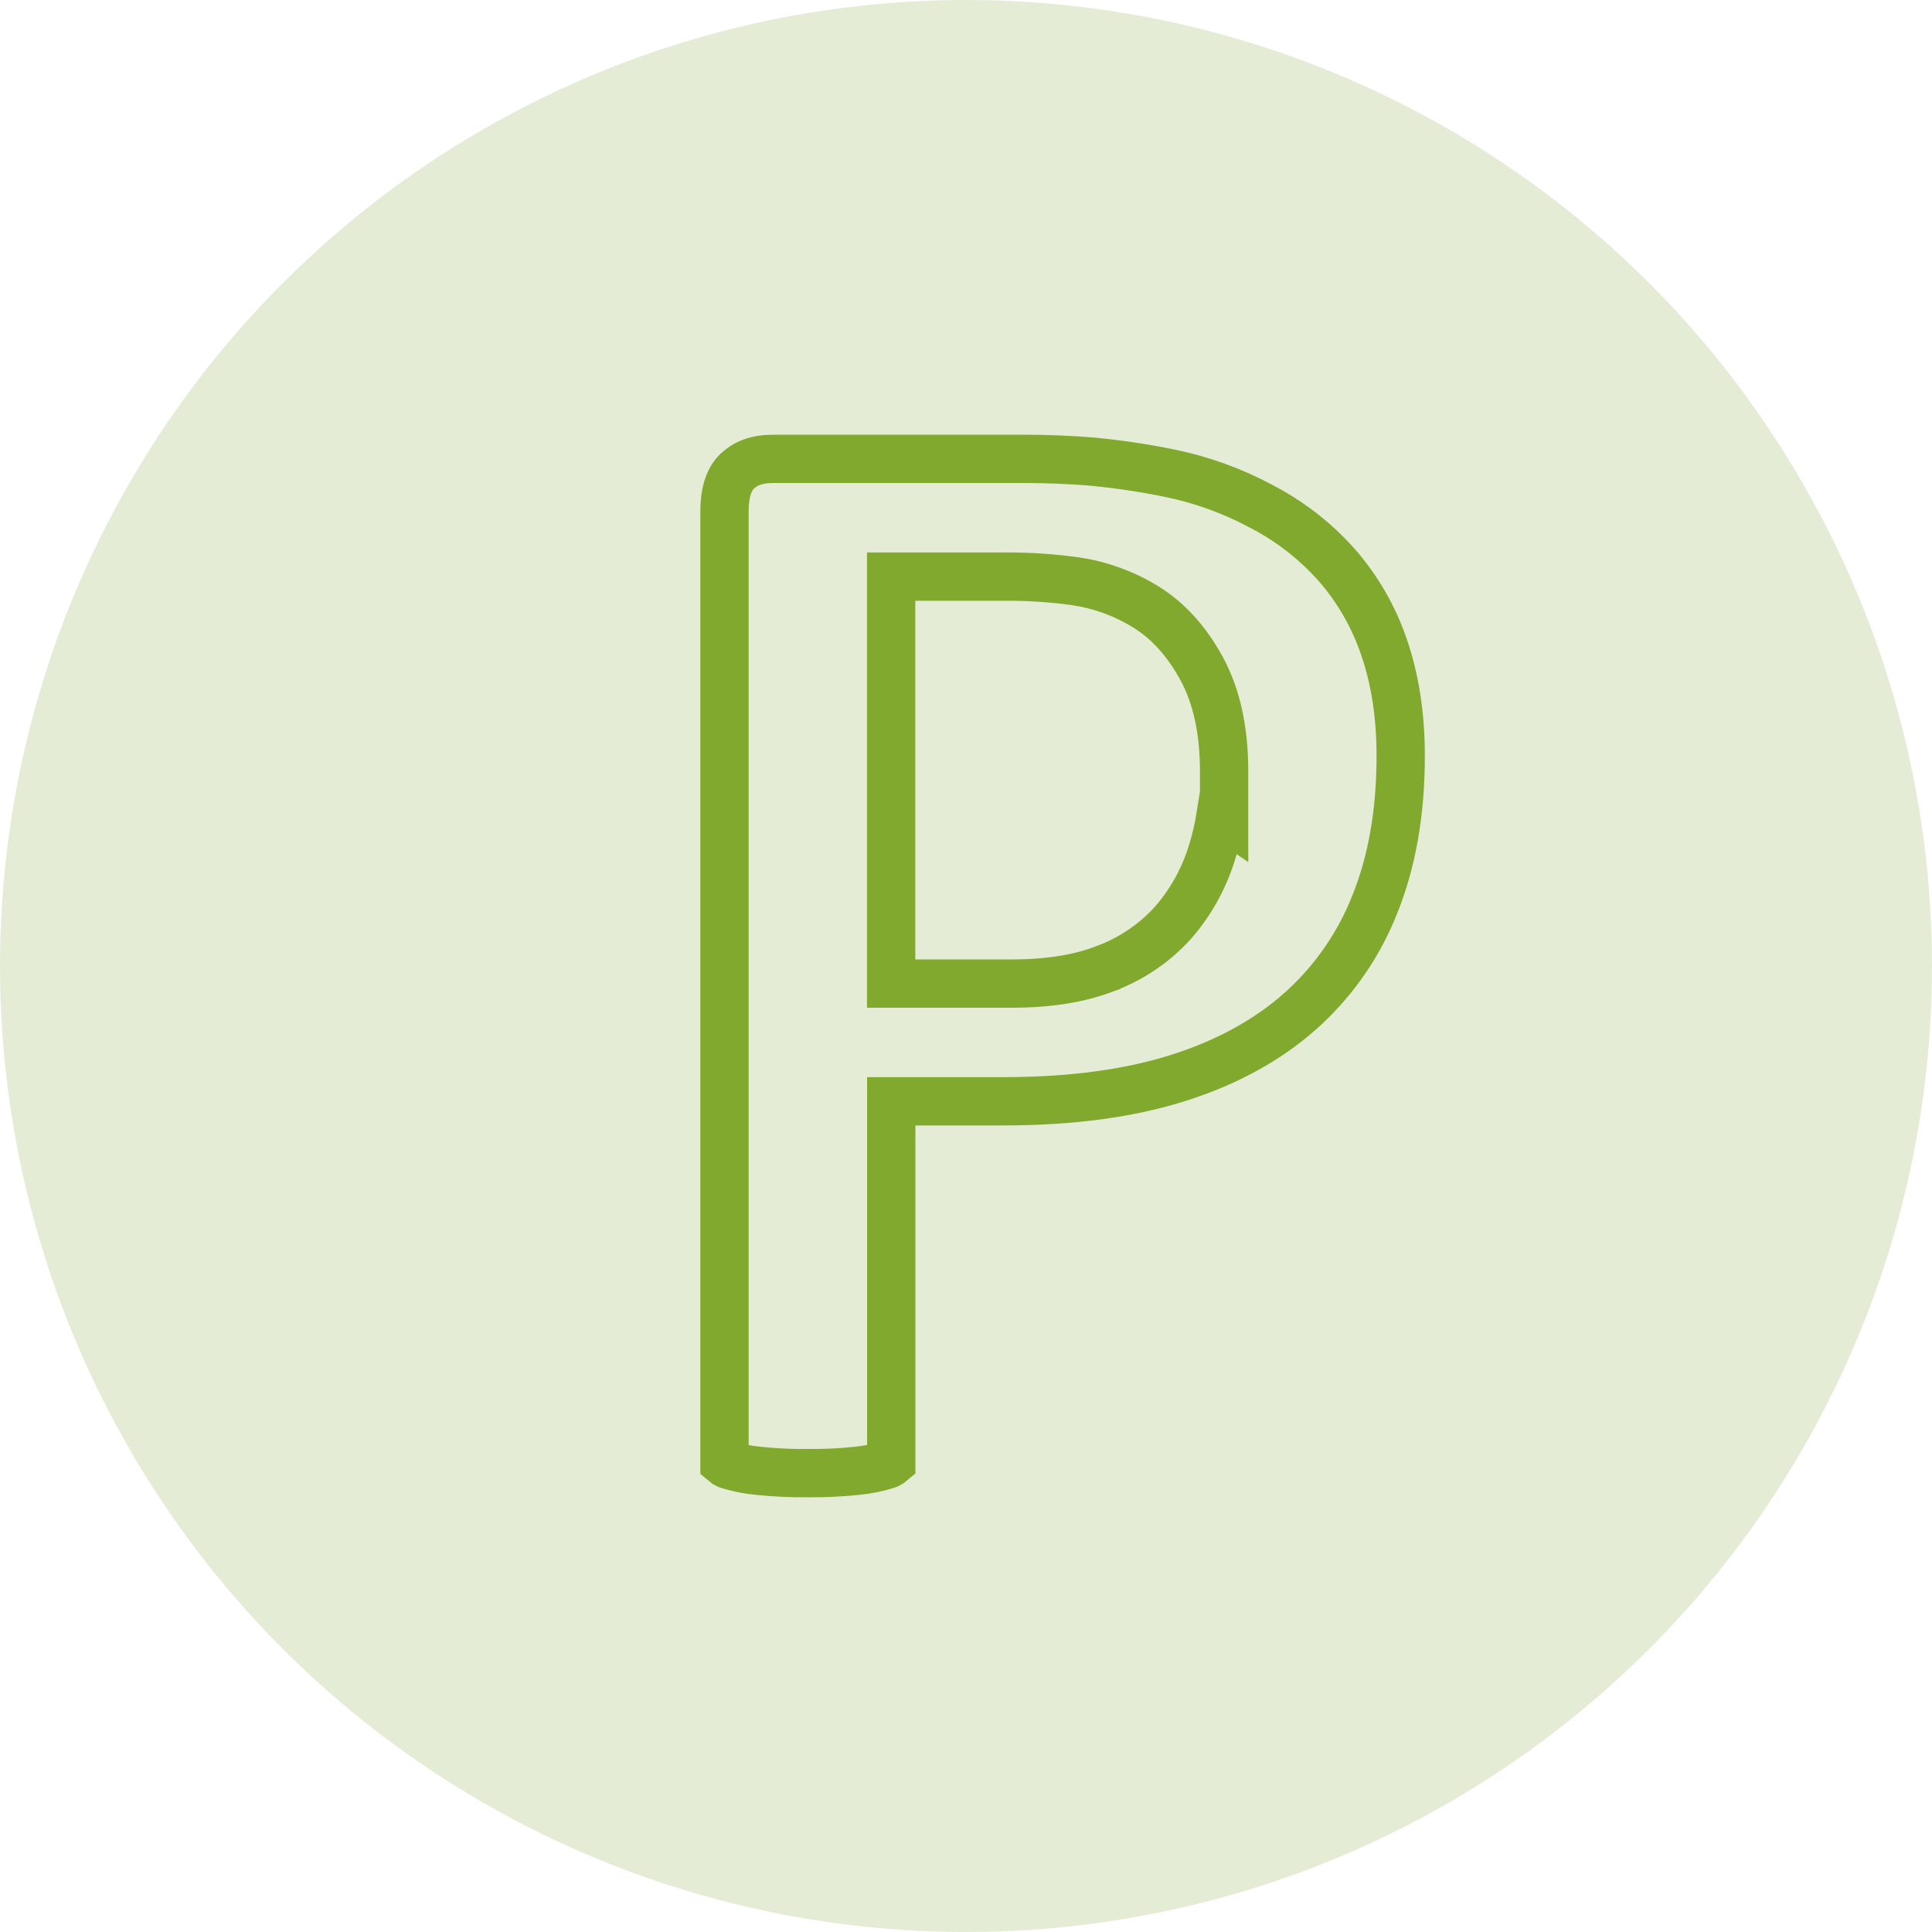 <svg width="80" height="80" viewBox="0 0 80 80" fill="none" xmlns="http://www.w3.org/2000/svg">
<circle cx="40" cy="40" r="40" fill="#E5ECD6"/>
<path d="M32.014 19H42.341C43.353 19 44.311 19.038 45.217 19.114C46.309 19.218 47.396 19.38 48.471 19.602C49.765 19.87 51.015 20.322 52.182 20.943L52.188 20.947L52.195 20.95C53.236 21.484 54.183 22.182 54.999 23.017L55.341 23.383C56.214 24.38 56.883 25.54 57.308 26.795L57.31 26.801C57.764 28.115 58 29.612 58 31.304C58 33.66 57.632 35.706 56.922 37.46L56.919 37.468C56.292 39.053 55.323 40.479 54.084 41.647L53.832 41.877C52.483 43.07 50.811 43.993 48.794 44.633C46.783 45.271 44.378 45.602 41.562 45.602H36.905V60.55C36.844 60.602 36.773 60.641 36.695 60.662L36.681 60.666L36.667 60.67C36.288 60.785 35.898 60.862 35.504 60.901L35.498 60.902C34.817 60.974 34.132 61.006 33.446 60.999H33.426C32.746 61.006 32.067 60.973 31.391 60.902L31.382 60.901L31.083 60.865C30.785 60.822 30.491 60.757 30.202 60.67L30.171 60.66L30.109 60.64C30.07 60.623 30.033 60.599 30 60.571V21.181C30 20.286 30.231 19.796 30.521 19.518C30.856 19.197 31.32 19 32.014 19ZM36.901 40.728H41.897C43.394 40.728 44.715 40.527 45.824 40.087L45.825 40.088C45.828 40.087 45.832 40.084 45.835 40.083C45.836 40.082 45.838 40.083 45.84 40.082L45.839 40.081C46.88 39.681 47.814 39.044 48.563 38.218L48.577 38.202C49.294 37.379 49.832 36.417 50.162 35.377C50.335 34.836 50.465 34.283 50.553 33.724L50.688 33.815V31.946C50.688 30.302 50.399 28.859 49.753 27.677C49.146 26.566 48.368 25.686 47.398 25.102H47.398C46.523 24.569 45.548 24.218 44.534 24.069L44.527 24.068C43.589 23.938 42.642 23.873 41.694 23.876H36.901V40.728Z" stroke="#81A92E" stroke-width="2"/>
</svg>
